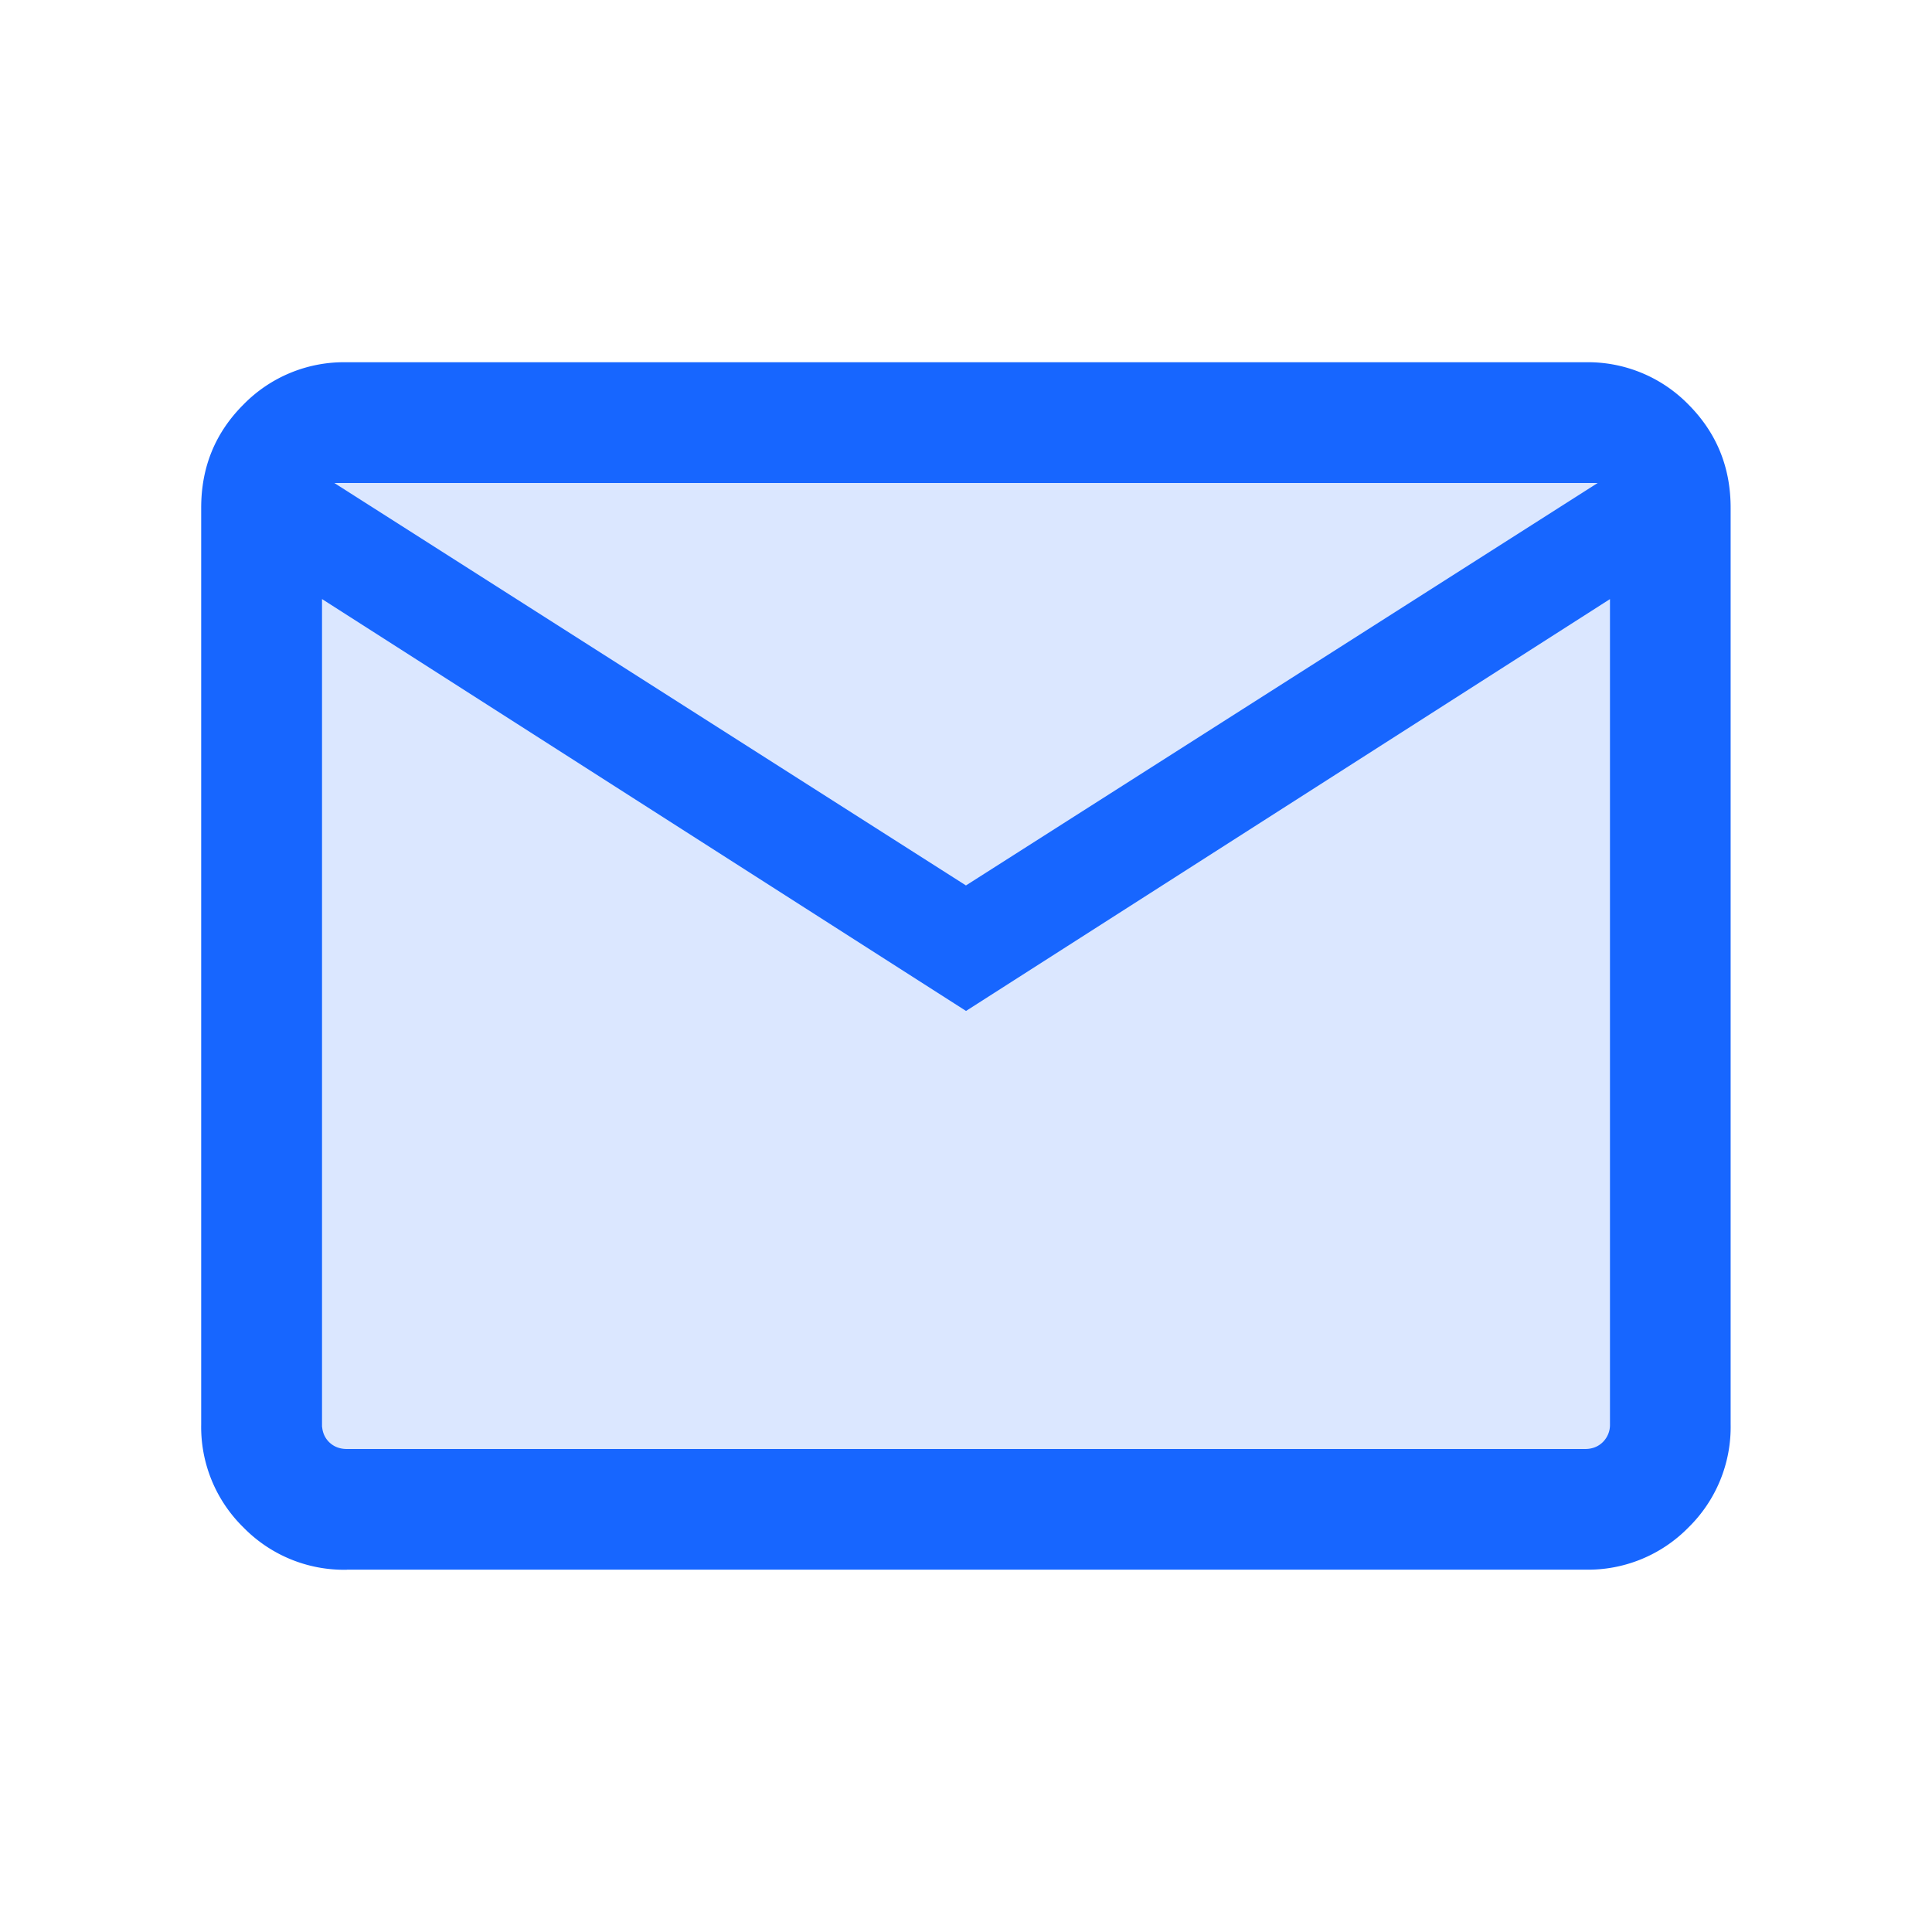<svg width="22" height="22" viewBox="0 0 22 22" fill="none" xmlns="http://www.w3.org/2000/svg"><mask id="a" style="mask-type:alpha" maskUnits="userSpaceOnUse" x="0" y="0" width="22" height="22"><path fill="#D9D9D9" d="M0 0h22v22H0z"/></mask><g mask="url(#a)"><path fill="#DBE7FF" d="M3.143 4.452h15.714v13.095H3.143z"/><path d="M3.949 17.875a1.6 1.6 0 0 1-1.176-.481 1.6 1.6 0 0 1-.482-1.176V5.782c0-.463.16-.855.482-1.176a1.6 1.6 0 0 1 1.176-.481H18.05a1.6 1.6 0 0 1 1.176.481c.32.321.481.713.481 1.176v10.436a1.6 1.6 0 0 1-.481 1.176 1.6 1.6 0 0 1-1.176.48H3.95Zm7.05-6.364-7.333-4.69v9.397c0 .082.027.15.08.203.053.052.12.079.203.079H18.05c.082 0 .15-.027.203-.08a.275.275 0 0 0 .08-.202V6.822L11 11.512Zm0-1.428L18.193 5.5H3.807L11 10.083ZM3.667 6.822V5.5v10.718c0 .082.027.15.08.203.053.052.12.079.203.079h-.282V6.822Z" fill="#1766FF"/></g></svg>